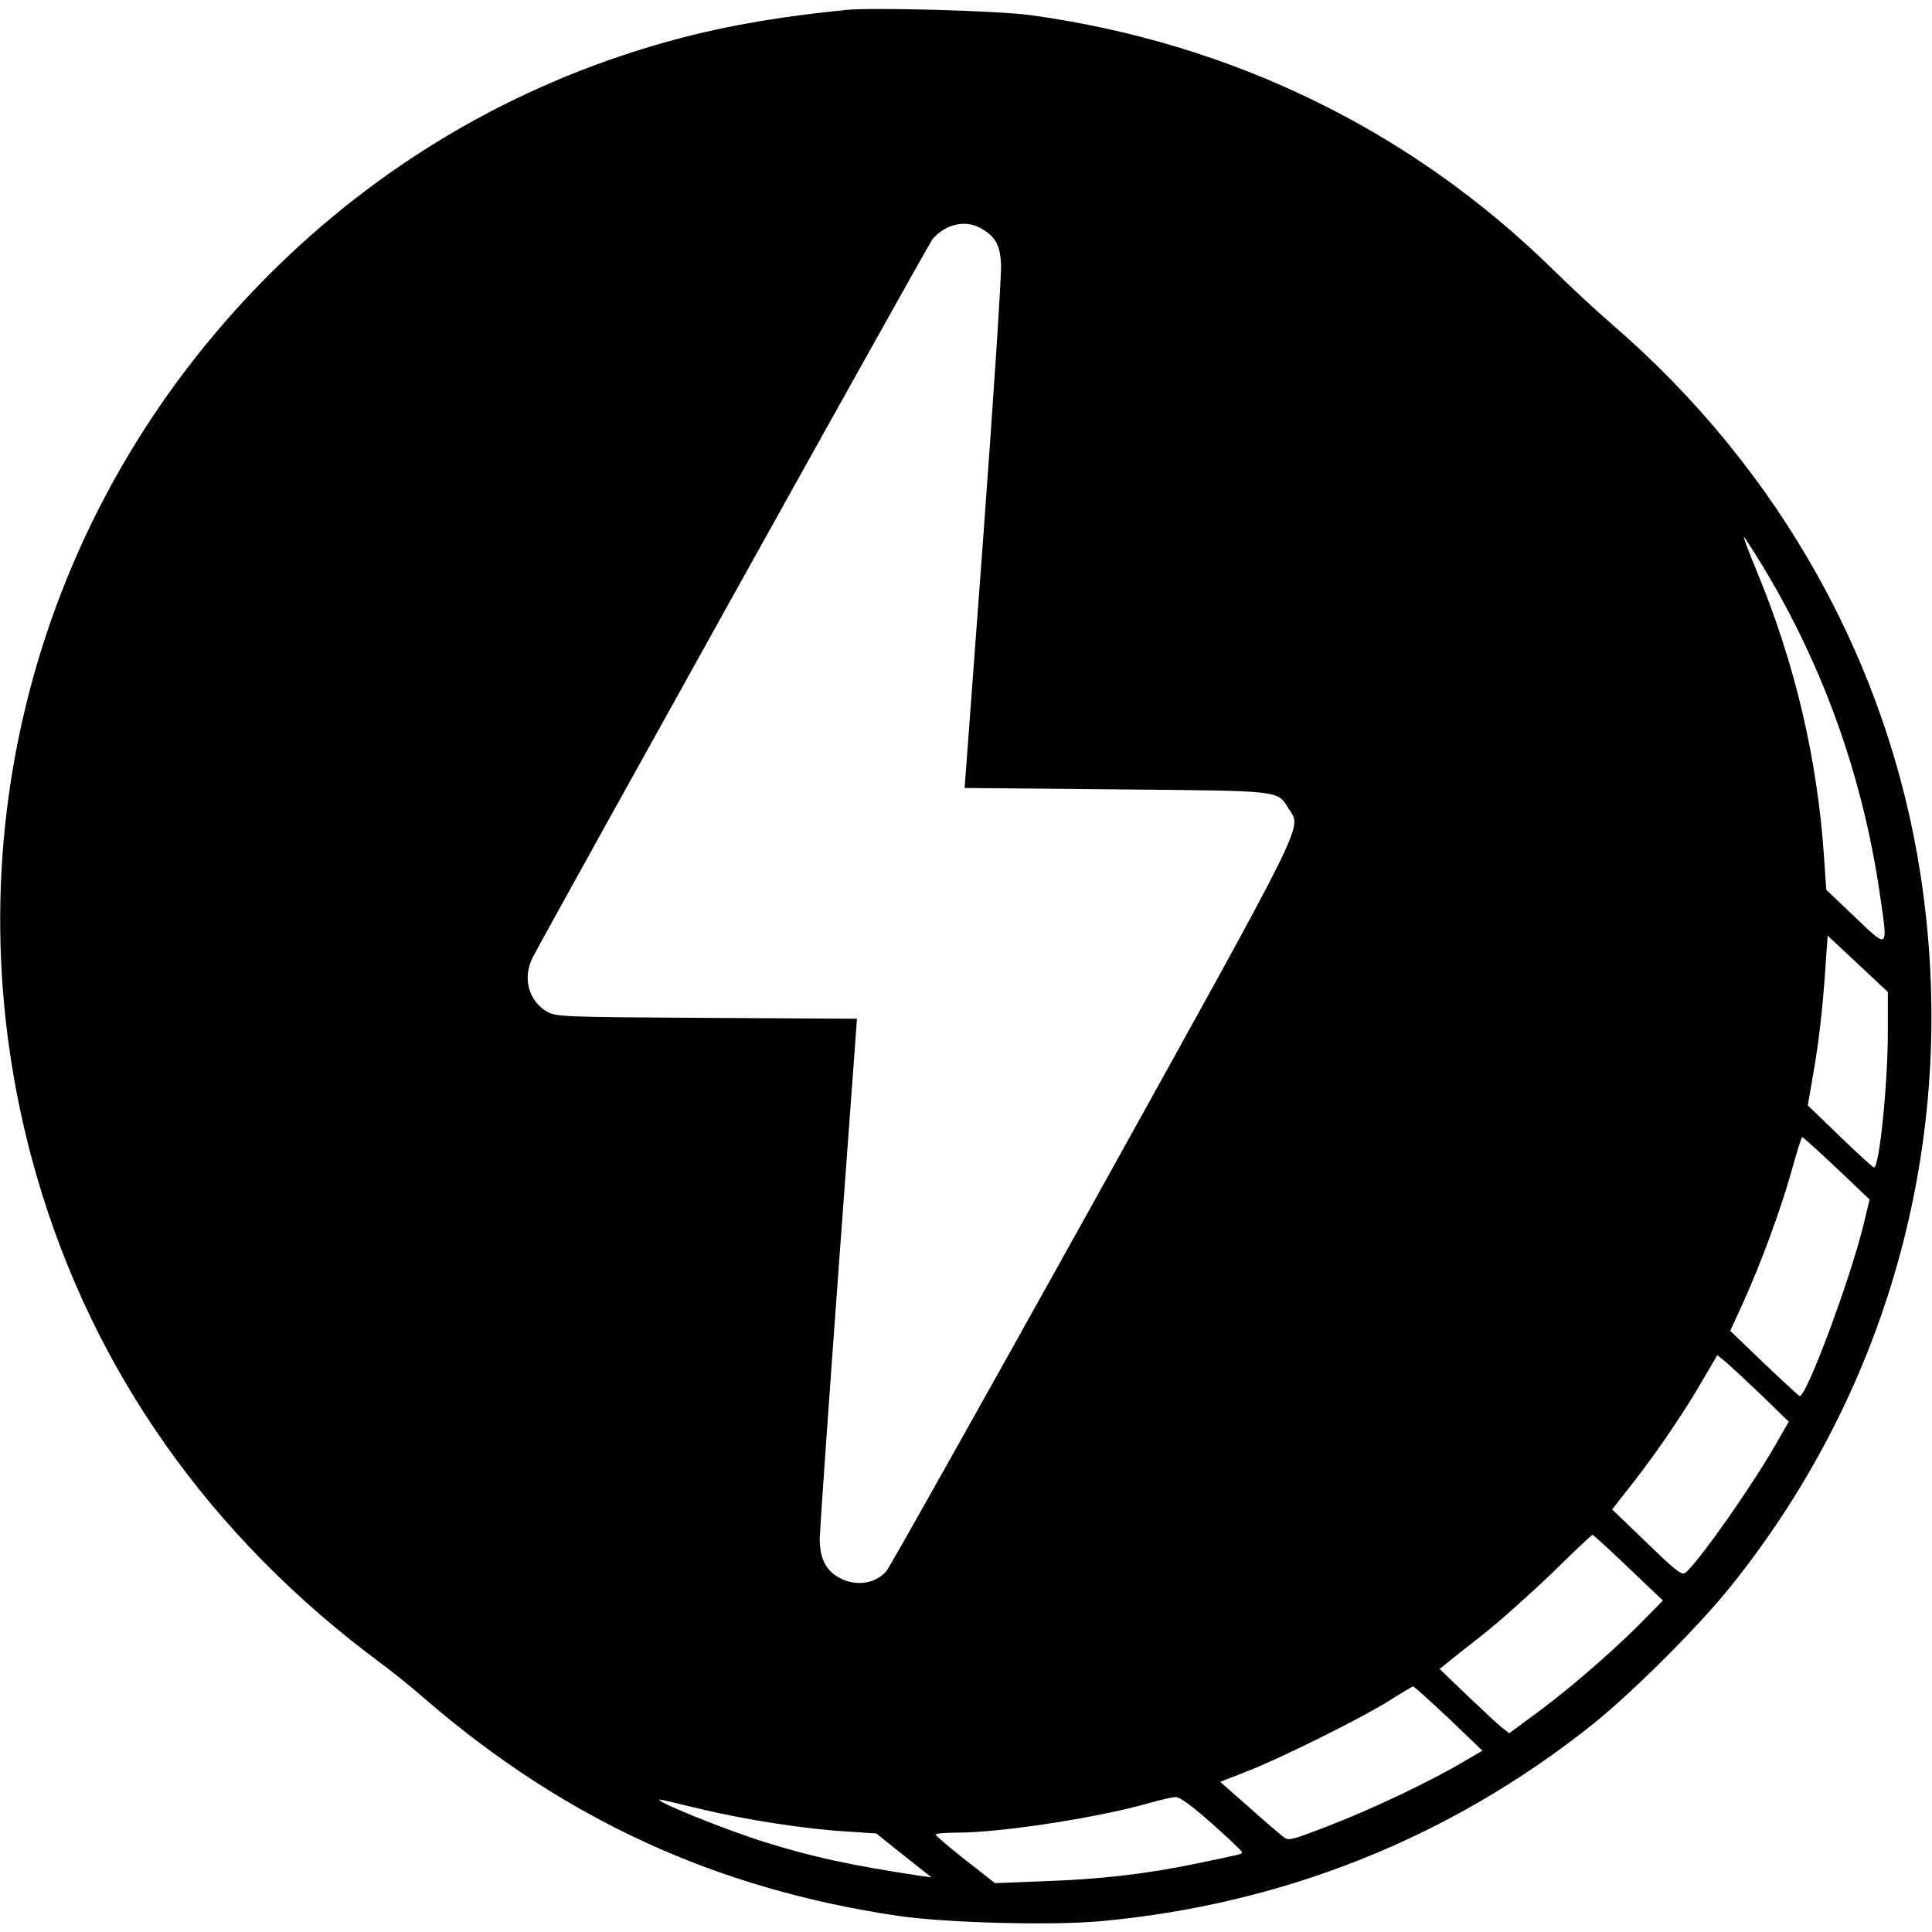 <svg version="1.0" xmlns="http://www.w3.org/2000/svg" width="933.333" height="933.333" viewBox="0 0 700 700"><path d="M306.5 3.6C280 6.3 260 9.9 240 15.6 185.9 31 137.4 59.6 97.5 99.5 11.7 185.3-20.3 308.6 13 425.1 33.4 496.4 76.2 557 138.5 603c3.3 2.4 10.5 8.2 16 13 50.4 43.3 104.9 68.3 170.5 78.1 17.4 2.6 55.6 3.6 73.7 2 66.2-6.1 126.4-30.1 177.8-70.9 14.7-11.7 39-35.9 50.8-50.7 58.2-72.7 82.7-164.6 68.6-257.2-11.7-76.8-51-147.2-111.5-199.5-5.5-4.7-15.3-13.8-21.9-20.3-51.4-50.4-116.4-82-189-92-11.4-1.6-57.2-2.9-67-1.9zm48.3 78.8c5.7 3 7.6 6.2 7.9 13.4.2 3.7-2.7 47.9-6.4 98.2l-6.8 91.5 55 .5c61.1.6 58.1.2 62.6 7.3s7.3 1.4-71.1 142.7c-39.9 71.7-73.5 131.6-74.8 133.2-4.3 5.1-12.4 5.8-18.5 1.6-4-2.8-5.7-6.9-5.7-13.5.1-3.2 3.1-46.8 6.8-97l6.7-91.2-54.5-.3c-52.4-.3-54.6-.4-57.9-2.3-6.7-4-8.8-12.2-5.1-19.6 5.6-10.8 143.5-258.7 144.9-260.3 4.5-5.2 11.5-7 16.9-4.2zm284.7 124.1c21.3 35.5 35.5 75.4 41.6 117.4 3 20.4 3.3 20.1-9 8.4l-10.4-9.9-.8-11.6c-2.4-35.8-10.5-70.4-24.5-104.1-3-7.2-5-12.7-4.5-12.2.5.6 3.9 5.9 7.6 12zM684 374c0 18.8-3.1 49-5 49-.4 0-6-5.1-12.4-11.3L655 400.5l1.9-11c2.1-11.7 3.6-24.9 4.6-40.7l.7-9.8 10.9 10.2 10.9 10.2V374zm-18.5 49.3l11.9 11.3-2.3 9.5c-4.8 19.6-20.8 62.6-23.1 61.7-.4-.2-6.2-5.5-12.9-11.9l-12.2-11.7 4.7-10.3c6.8-15.1 13.6-33.7 17.5-47.6 1.9-6.8 3.6-12.3 3.9-12.3.3 0 5.9 5.1 12.5 11.3zM637.7 505l10.4 10.1-4.7 8.2c-9 15.7-27.9 42.5-32.7 46.5-1.3 1.1-3.4-.5-14-10.8l-12.6-12.1 7.6-9.7c8.9-11.4 19.1-26.4 25.7-38l4.8-8.2 2.5 2c1.4 1.1 7.2 6.5 13 12zM590 568l12.5 11.9-5.5 5.6c-10.1 10.5-26.4 24.8-38.3 33.7l-11.9 8.8-2.5-2c-1.4-1-7-6.3-12.6-11.6l-10.1-9.7 2.6-2.1c1.4-1.2 7.4-5.9 13.4-10.6 5.9-4.7 17.1-14.7 24.9-22.2 7.7-7.6 14.2-13.7 14.5-13.7.3 0 6.1 5.3 13 11.9zm-65.1 54.6l12.2 11.7-6.8 4c-12.6 7.4-33.7 17.4-48.6 23.1-14.5 5.6-14.8 5.7-17 3.9-1.3-1-6.9-5.8-12.5-10.8l-10.1-8.9 9.7-3.8c12.8-5 41.7-19.4 51.7-25.7 4.4-2.8 8.2-5 8.5-5.1.3 0 6.1 5.2 12.9 11.6zm-85.8 38.1c6 5.3 10.9 10 10.9 10.4 0 .7.4.6-17 4.2-17.3 3.6-34.1 5.6-54.8 6.3l-17.7.7-10.7-8.4c-5.9-4.6-10.7-8.7-10.8-9.2 0-.4 3.5-.7 7.8-.7 16.1 0 52.2-5.6 70.2-10.9 3.6-1 7.5-1.9 8.8-2 1.6-.1 5.7 2.9 13.3 9.6zm-185-5.2c16.4 3.9 37.6 7.2 52.9 8.1l10.5.7 10 8 10 7.9-4.5-.6c-24.8-3.8-38.3-6.7-55.7-12.1-15-4.7-41.1-15.3-38.2-15.5.4 0 7.1 1.6 15 3.5z"/></svg>